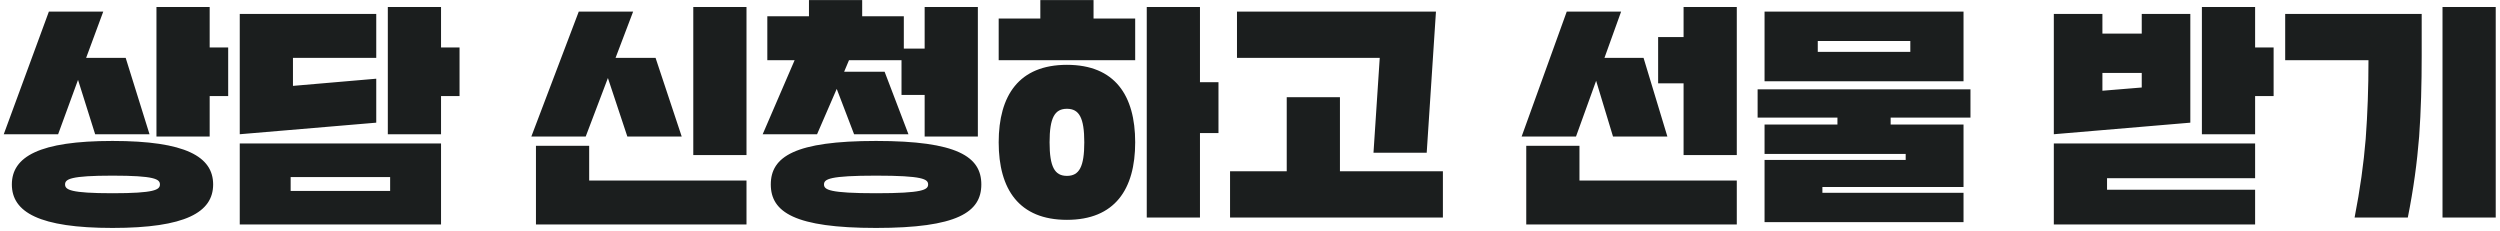 <svg width="389" height="36" viewBox="0 0 389 36" fill="none" xmlns="http://www.w3.org/2000/svg">
<path d="M33.165 28.699C33.165 33.019 28.881 35.467 17.505 35.467C6.129 35.467 1.845 33.019 1.845 28.699C1.845 24.379 6.129 21.931 17.505 21.931C28.881 21.931 33.165 24.379 33.165 28.699ZM12.141 12.427L9.045 20.887H0.585L7.605 1.807H16.065L13.401 9.007H19.557L23.265 20.887H14.805L12.141 12.427ZM32.625 7.387H35.505V14.947H32.625V21.247H24.345V1.087H32.625V7.387ZM24.885 28.699C24.885 27.871 24.057 27.331 17.505 27.331C10.953 27.331 10.125 27.871 10.125 28.699C10.125 29.527 10.953 30.067 17.505 30.067C24.057 30.067 24.885 29.527 24.885 28.699ZM37.305 22.327H68.625V34.927H37.305V22.327ZM45.585 13.363L58.545 12.247V19.087L37.305 20.887V2.167H58.545V9.007H45.585V13.363ZM68.625 7.387H71.505V14.947H68.625V20.887H60.345V1.087H68.625V7.387ZM45.225 27.547V29.707H60.705V27.547H45.225ZM83.395 22.687H91.675V28.087H116.155V34.927H83.395V22.687ZM94.591 12.139L91.135 21.247H82.675L90.055 1.807H98.515L95.779 9.007H102.007L106.075 21.247H97.615L94.591 12.139ZM116.155 1.087V24.127H107.875V1.087H116.155ZM152.155 1.087V21.247H143.875V14.767H140.275V9.367H132.103L131.347 11.167H137.647L141.355 20.887H132.895L130.195 13.831L127.135 20.887H118.675L123.643 9.367H119.395V2.527H125.875V0.007H134.155V2.527H140.635V7.567H143.875V1.087H152.155ZM152.695 28.699C152.695 33.019 148.951 35.467 136.315 35.467C123.679 35.467 119.935 33.019 119.935 28.699C119.935 24.379 123.679 21.931 136.315 21.931C148.951 21.931 152.695 24.379 152.695 28.699ZM144.415 28.699C144.415 27.871 143.587 27.331 136.315 27.331C129.043 27.331 128.215 27.871 128.215 28.699C128.215 29.527 129.043 30.067 136.315 30.067C143.587 30.067 144.415 29.527 144.415 28.699ZM176.635 22.147C176.635 29.455 173.467 34.207 166.015 34.207C158.563 34.207 155.395 29.455 155.395 22.147C155.395 14.839 158.563 10.087 166.015 10.087C173.467 10.087 176.635 14.839 176.635 22.147ZM186.715 12.787H189.595V20.707H186.715V33.847H178.435V1.087H186.715V12.787ZM170.155 2.887H176.635V9.367H155.395V2.887H161.875V0.007H170.155V2.887ZM168.715 22.147C168.715 18.331 167.923 16.927 166.015 16.927C164.107 16.927 163.315 18.331 163.315 22.147C163.315 25.963 164.107 27.367 166.015 27.367C167.923 27.367 168.715 25.963 168.715 22.147ZM223.435 1.807L221.995 23.767H213.715L214.687 9.007H192.475V1.807H223.435ZM200.215 26.647V15.127H208.495V26.647H224.515V33.847H191.395V26.647H200.215ZM237.485 22.687H245.765V28.087H270.245V34.927H237.485V22.687ZM248.357 12.571L245.225 21.247H236.765L243.785 1.807H252.245L249.653 9.007H255.737L259.445 21.247H250.985L248.357 12.571ZM270.245 1.087V24.127H261.965V12.967H258.005V5.767H261.965V1.087H270.245ZM283.565 29.995H305.525V34.567H274.565V24.883H296.525V23.947H274.565V19.375H285.905V18.295H273.485V13.903H306.605V18.295H294.185V19.375H305.525V29.095H283.565V29.995ZM274.565 1.807H305.525V12.643H274.565V1.807ZM282.845 6.379V8.071H297.245V6.379H282.845ZM333.255 2.167H340.815V19.087L319.575 20.887V2.167H327.135V5.227H333.255V2.167ZM319.575 22.327H350.895V27.727H327.855V29.527H350.895V34.927H319.575V22.327ZM350.895 7.387H353.775V14.947H350.895V20.887H342.615V1.087H350.895V7.387ZM327.135 11.347V14.119L333.255 13.615V11.347H327.135ZM374.655 33.847H366.375C367.239 29.419 367.779 25.531 368.103 21.607C368.391 17.683 368.535 13.795 368.535 9.367H355.575V2.167H376.815V8.647C376.815 13.147 376.707 17.215 376.419 21.247C376.095 25.279 375.555 29.347 374.655 33.847ZM388.335 1.087V33.847H380.055V1.087H388.335Z" fill="#1B1E1E"/>
</svg>
